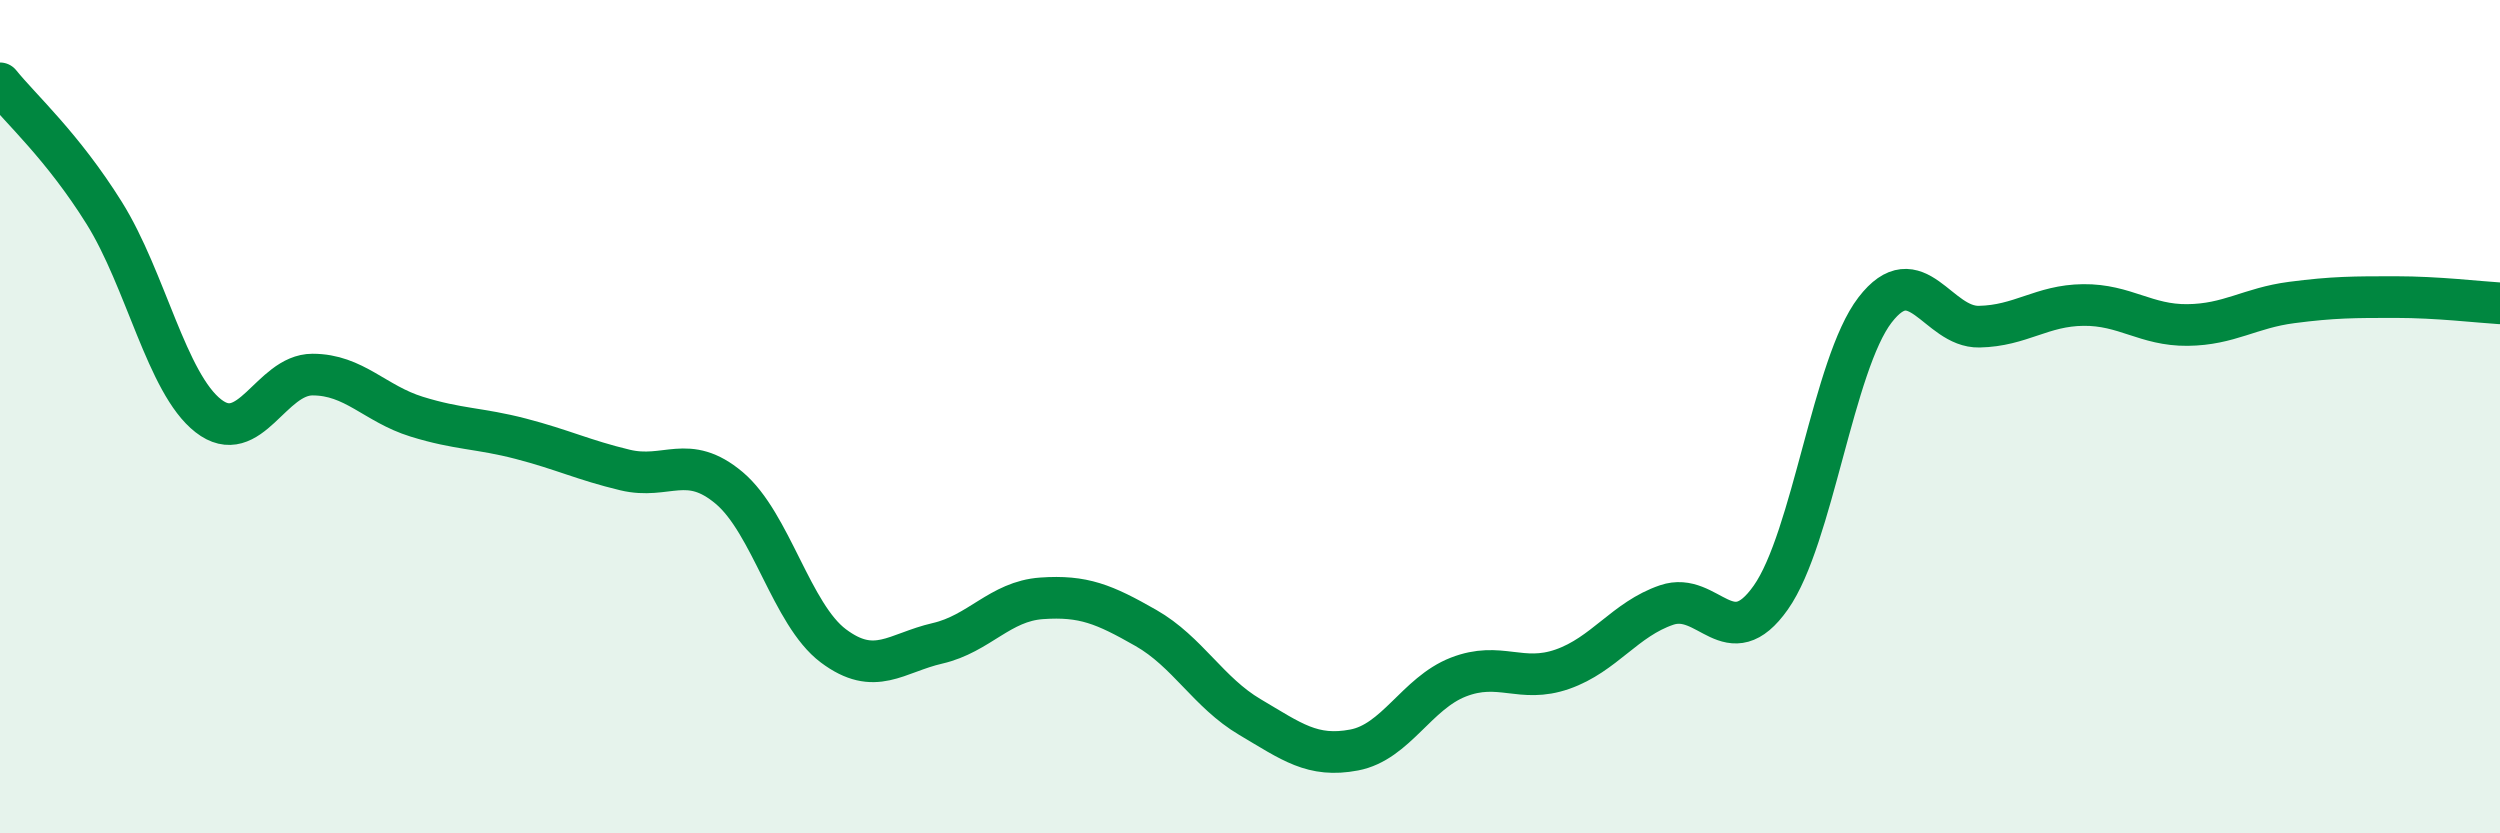 
    <svg width="60" height="20" viewBox="0 0 60 20" xmlns="http://www.w3.org/2000/svg">
      <path
        d="M 0,2 C 0.5,2.62 1.5,3.51 2.5,5.11 C 3.5,6.71 4,9.2 5,9.98 C 6,10.76 6.5,8.99 7.5,8.99 C 8.5,8.99 9,9.69 10,10 C 11,10.31 11.5,10.27 12.5,10.53 C 13.5,10.79 14,11.04 15,11.28 C 16,11.52 16.5,10.87 17.5,11.71 C 18.5,12.55 19,14.75 20,15.5 C 21,16.25 21.5,15.67 22.5,15.44 C 23.5,15.21 24,14.43 25,14.36 C 26,14.29 26.5,14.5 27.5,15.07 C 28.5,15.64 29,16.62 30,17.21 C 31,17.8 31.5,18.19 32.5,18 C 33.5,17.81 34,16.64 35,16.25 C 36,15.86 36.5,16.41 37.5,16.06 C 38.5,15.71 39,14.86 40,14.52 C 41,14.18 41.5,15.76 42.5,14.34 C 43.5,12.92 44,8.74 45,7.44 C 46,6.14 46.5,7.86 47.5,7.84 C 48.5,7.82 49,7.33 50,7.32 C 51,7.31 51.5,7.81 52.5,7.8 C 53.5,7.79 54,7.39 55,7.26 C 56,7.13 56.5,7.13 57.5,7.13 C 58.5,7.13 59.5,7.25 60,7.28L60 20L0 20Z"
        fill="#008740"
        opacity="0.1"
        stroke-linecap="round"
        stroke-linejoin="round"
      />
      <path
        d="M 0,2 C 0.5,2.62 1.5,3.51 2.5,5.11 C 3.5,6.71 4,9.2 5,9.98 C 6,10.76 6.5,8.99 7.5,8.99 C 8.5,8.99 9,9.69 10,10 C 11,10.31 11.5,10.27 12.5,10.53 C 13.5,10.79 14,11.04 15,11.28 C 16,11.52 16.5,10.87 17.5,11.71 C 18.5,12.55 19,14.75 20,15.5 C 21,16.25 21.5,15.67 22.5,15.44 C 23.5,15.21 24,14.43 25,14.36 C 26,14.29 26.5,14.5 27.5,15.07 C 28.5,15.64 29,16.62 30,17.21 C 31,17.8 31.5,18.19 32.5,18 C 33.5,17.81 34,16.64 35,16.25 C 36,15.86 36.5,16.41 37.5,16.06 C 38.5,15.71 39,14.86 40,14.52 C 41,14.18 41.5,15.76 42.5,14.34 C 43.5,12.92 44,8.74 45,7.44 C 46,6.14 46.5,7.86 47.5,7.84 C 48.5,7.82 49,7.33 50,7.32 C 51,7.31 51.5,7.81 52.5,7.8 C 53.5,7.79 54,7.39 55,7.26 C 56,7.13 56.5,7.13 57.5,7.13 C 58.5,7.13 59.5,7.25 60,7.28"
        stroke="#008740"
        stroke-width="1"
        fill="none"
        stroke-linecap="round"
        stroke-linejoin="round"
      />
    </svg>
  